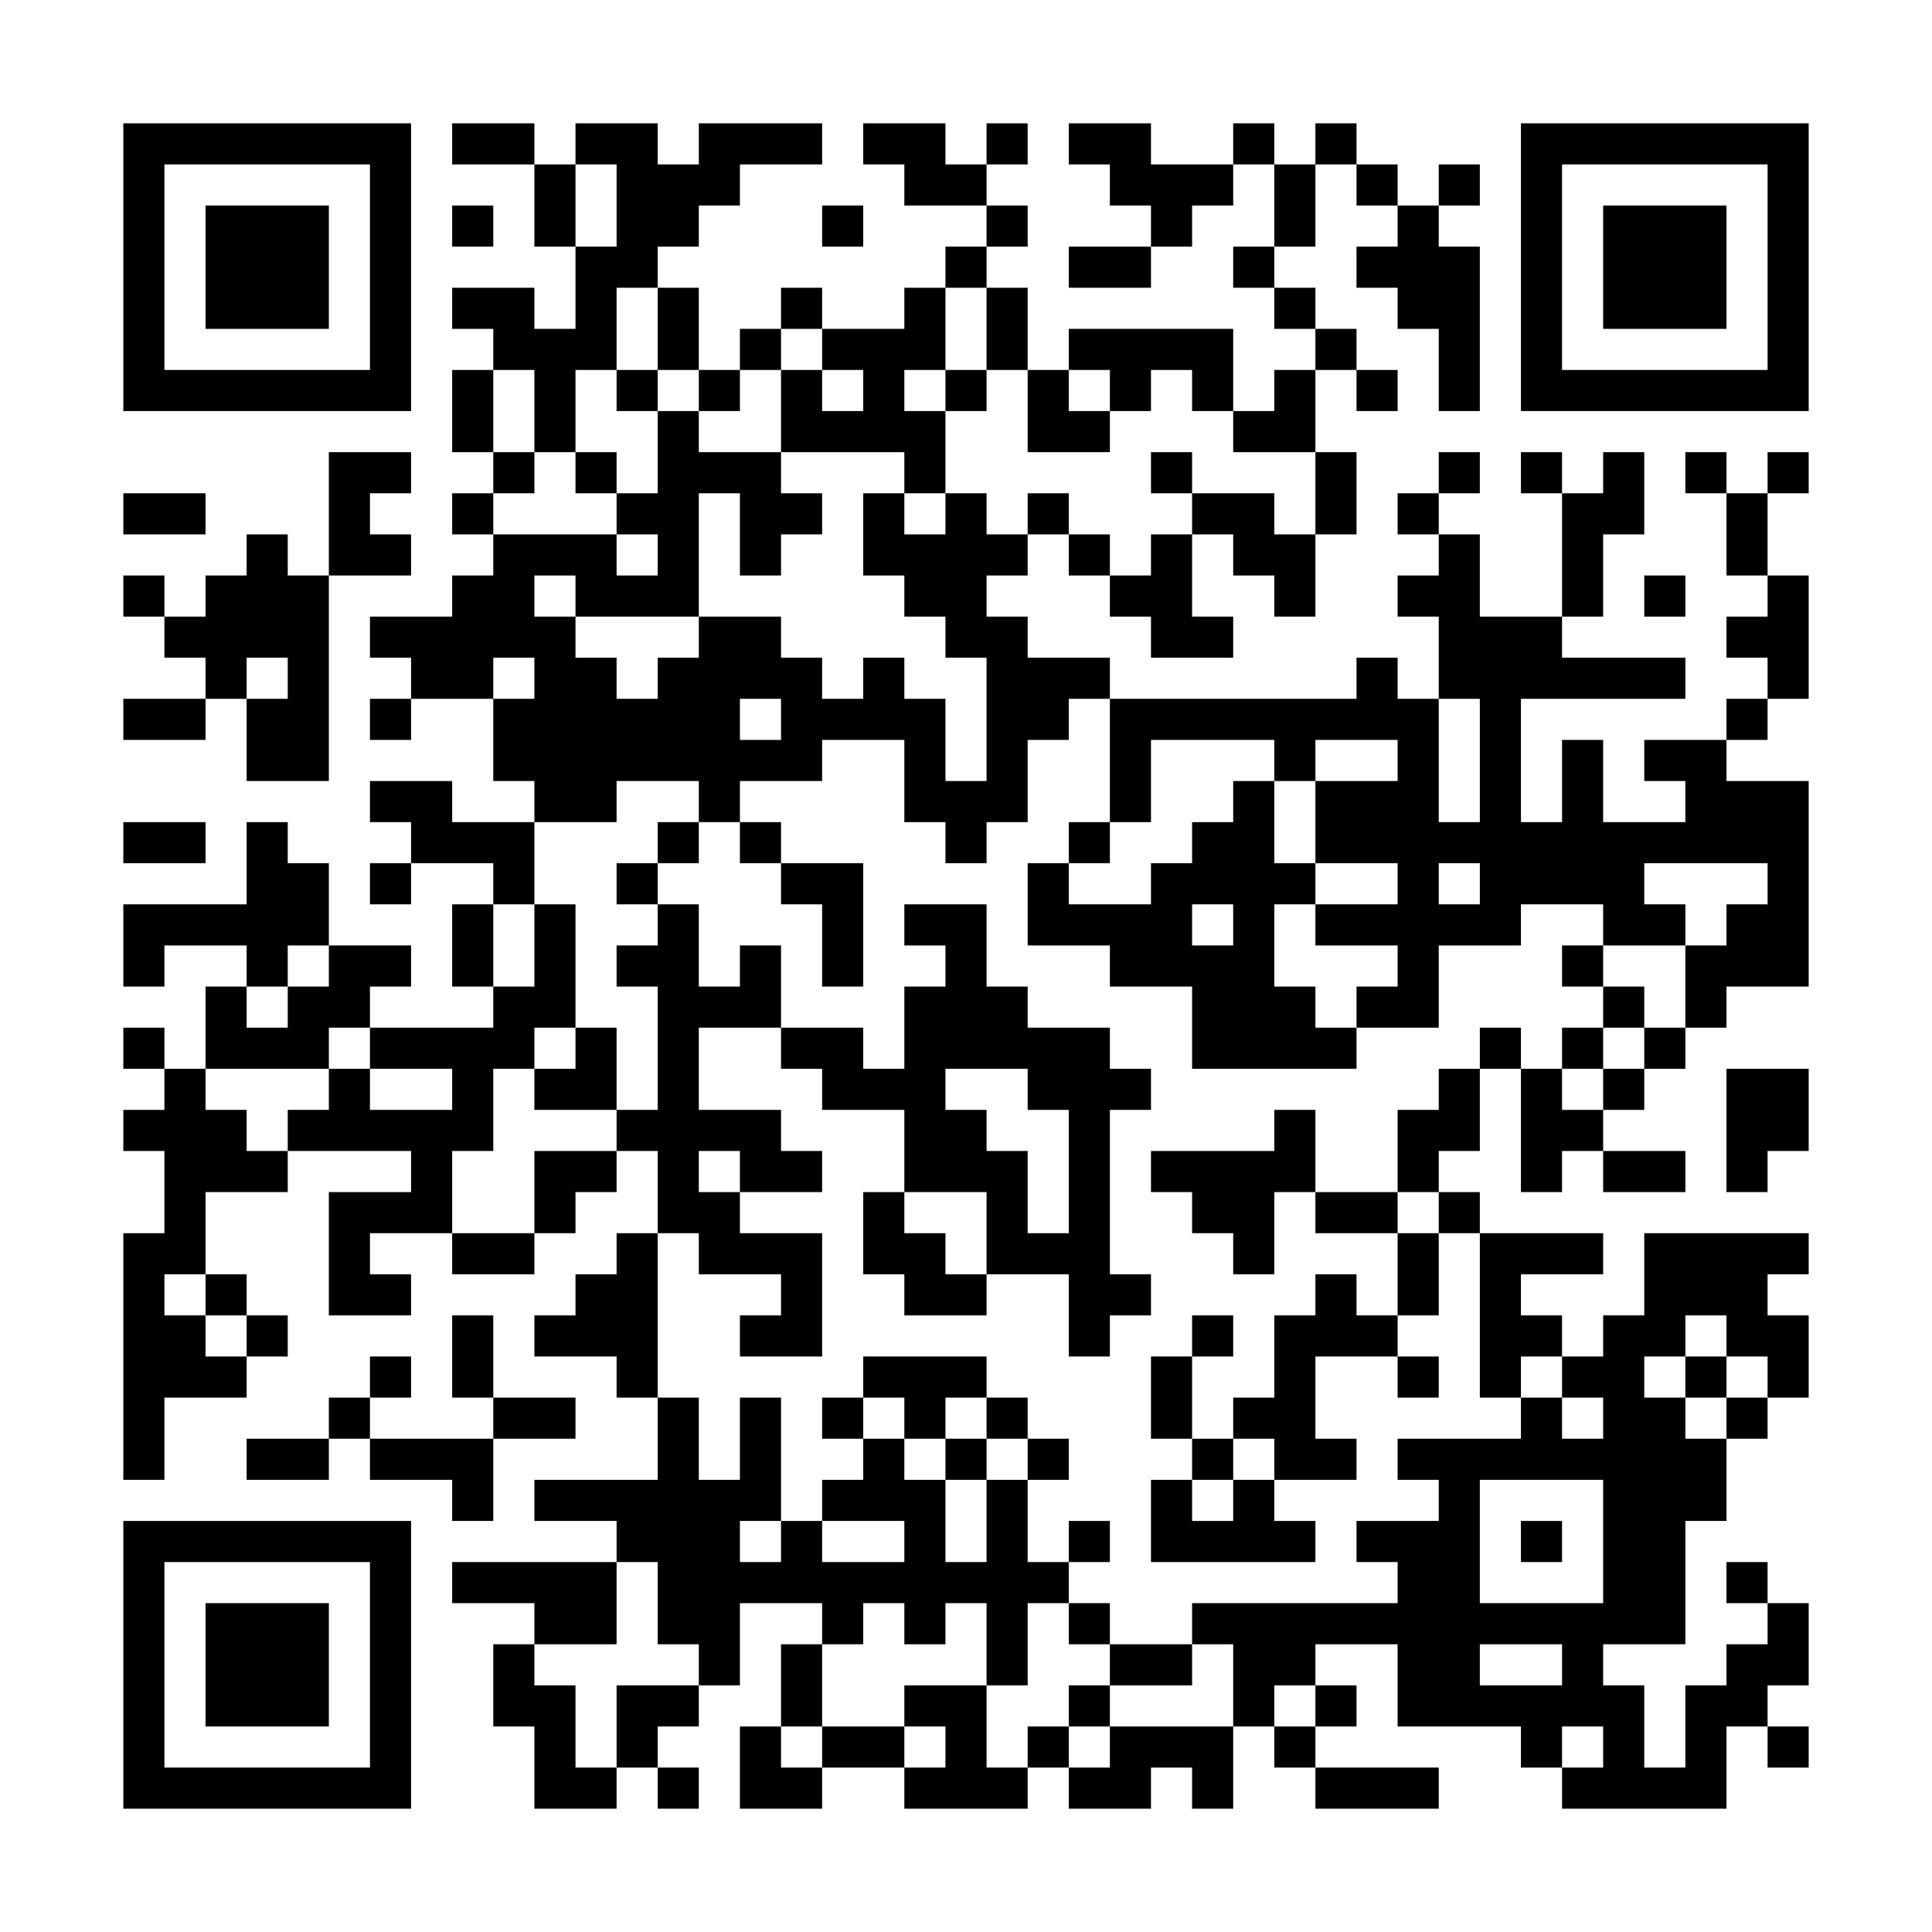 <?xml version="1.0" encoding="UTF-8"?>
<svg xmlns="http://www.w3.org/2000/svg" version="1.1" width="600" height="600" viewBox="0 0 600 600"><rect x="0" y="0" width="600" height="600" fill="#ffffff"/><g transform="scale(12.766)"><g transform="translate(3,3)"><path fill-rule="evenodd" d="M8 0L8 1L10 1L10 3L11 3L11 5L10 5L10 4L8 4L8 5L9 5L9 6L8 6L8 8L9 8L9 9L8 9L8 10L9 10L9 11L8 11L8 12L6 12L6 13L7 13L7 14L6 14L6 15L7 15L7 14L9 14L9 16L10 16L10 17L8 17L8 16L6 16L6 17L7 17L7 18L6 18L6 19L7 19L7 18L9 18L9 19L8 19L8 21L9 21L9 22L6 22L6 21L7 21L7 20L5 20L5 18L4 18L4 17L3 17L3 19L0 19L0 21L1 21L1 20L3 20L3 21L2 21L2 23L1 23L1 22L0 22L0 23L1 23L1 24L0 24L0 25L1 25L1 27L0 27L0 33L1 33L1 31L3 31L3 30L4 30L4 29L3 29L3 28L2 28L2 26L4 26L4 25L7 25L7 26L5 26L5 29L7 29L7 28L6 28L6 27L8 27L8 28L10 28L10 27L11 27L11 26L12 26L12 25L13 25L13 27L12 27L12 28L11 28L11 29L10 29L10 30L12 30L12 31L13 31L13 33L10 33L10 34L12 34L12 35L8 35L8 36L10 36L10 37L9 37L9 39L10 39L10 41L12 41L12 40L13 40L13 41L14 41L14 40L13 40L13 39L14 39L14 38L15 38L15 36L17 36L17 37L16 37L16 39L15 39L15 41L17 41L17 40L19 40L19 41L22 41L22 40L23 40L23 41L25 41L25 40L26 40L26 41L27 41L27 39L28 39L28 40L29 40L29 41L32 41L32 40L29 40L29 39L30 39L30 38L29 38L29 37L31 37L31 39L34 39L34 40L35 40L35 41L39 41L39 39L40 39L40 40L41 40L41 39L40 39L40 38L41 38L41 36L40 36L40 35L39 35L39 36L40 36L40 37L39 37L39 38L38 38L38 40L37 40L37 38L36 38L36 37L38 37L38 34L39 34L39 32L40 32L40 31L41 31L41 29L40 29L40 28L41 28L41 27L37 27L37 29L36 29L36 30L35 30L35 29L34 29L34 28L36 28L36 27L33 27L33 26L32 26L32 25L33 25L33 23L34 23L34 26L35 26L35 25L36 25L36 26L38 26L38 25L36 25L36 24L37 24L37 23L38 23L38 22L39 22L39 21L41 21L41 16L39 16L39 15L40 15L40 14L41 14L41 11L40 11L40 9L41 9L41 8L40 8L40 9L39 9L39 8L38 8L38 9L39 9L39 11L40 11L40 12L39 12L39 13L40 13L40 14L39 14L39 15L37 15L37 16L38 16L38 17L36 17L36 15L35 15L35 17L34 17L34 14L38 14L38 13L35 13L35 12L36 12L36 10L37 10L37 8L36 8L36 9L35 9L35 8L34 8L34 9L35 9L35 12L33 12L33 10L32 10L32 9L33 9L33 8L32 8L32 9L31 9L31 10L32 10L32 11L31 11L31 12L32 12L32 14L31 14L31 13L30 13L30 14L24 14L24 13L22 13L22 12L21 12L21 11L22 11L22 10L23 10L23 11L24 11L24 12L25 12L25 13L27 13L27 12L26 12L26 10L27 10L27 11L28 11L28 12L29 12L29 10L30 10L30 8L29 8L29 6L30 6L30 7L31 7L31 6L30 6L30 5L29 5L29 4L28 4L28 3L29 3L29 1L30 1L30 2L31 2L31 3L30 3L30 4L31 4L31 5L32 5L32 7L33 7L33 3L32 3L32 2L33 2L33 1L32 1L32 2L31 2L31 1L30 1L30 0L29 0L29 1L28 1L28 0L27 0L27 1L25 1L25 0L23 0L23 1L24 1L24 2L25 2L25 3L23 3L23 4L25 4L25 3L26 3L26 2L27 2L27 1L28 1L28 3L27 3L27 4L28 4L28 5L29 5L29 6L28 6L28 7L27 7L27 5L23 5L23 6L22 6L22 4L21 4L21 3L22 3L22 2L21 2L21 1L22 1L22 0L21 0L21 1L20 1L20 0L18 0L18 1L19 1L19 2L21 2L21 3L20 3L20 4L19 4L19 5L17 5L17 4L16 4L16 5L15 5L15 6L14 6L14 4L13 4L13 3L14 3L14 2L15 2L15 1L17 1L17 0L14 0L14 1L13 1L13 0L11 0L11 1L10 1L10 0ZM11 1L11 3L12 3L12 1ZM8 2L8 3L9 3L9 2ZM17 2L17 3L18 3L18 2ZM12 4L12 6L11 6L11 8L10 8L10 6L9 6L9 8L10 8L10 9L9 9L9 10L12 10L12 11L13 11L13 10L12 10L12 9L13 9L13 7L14 7L14 8L16 8L16 9L17 9L17 10L16 10L16 11L15 11L15 9L14 9L14 12L11 12L11 11L10 11L10 12L11 12L11 13L12 13L12 14L13 14L13 13L14 13L14 12L16 12L16 13L17 13L17 14L18 14L18 13L19 13L19 14L20 14L20 16L21 16L21 13L20 13L20 12L19 12L19 11L18 11L18 9L19 9L19 10L20 10L20 9L21 9L21 10L22 10L22 9L23 9L23 10L24 10L24 11L25 11L25 10L26 10L26 9L28 9L28 10L29 10L29 8L27 8L27 7L26 7L26 6L25 6L25 7L24 7L24 6L23 6L23 7L24 7L24 8L22 8L22 6L21 6L21 4L20 4L20 6L19 6L19 7L20 7L20 9L19 9L19 8L16 8L16 6L17 6L17 7L18 7L18 6L17 6L17 5L16 5L16 6L15 6L15 7L14 7L14 6L13 6L13 4ZM12 6L12 7L13 7L13 6ZM20 6L20 7L21 7L21 6ZM5 8L5 11L4 11L4 10L3 10L3 11L2 11L2 12L1 12L1 11L0 11L0 12L1 12L1 13L2 13L2 14L0 14L0 15L2 15L2 14L3 14L3 16L5 16L5 11L7 11L7 10L6 10L6 9L7 9L7 8ZM11 8L11 9L12 9L12 8ZM25 8L25 9L26 9L26 8ZM0 9L0 10L2 10L2 9ZM37 11L37 12L38 12L38 11ZM3 13L3 14L4 14L4 13ZM9 13L9 14L10 14L10 13ZM15 14L15 15L16 15L16 14ZM23 14L23 15L22 15L22 17L21 17L21 18L20 18L20 17L19 17L19 15L17 15L17 16L15 16L15 17L14 17L14 16L12 16L12 17L10 17L10 19L9 19L9 21L10 21L10 19L11 19L11 22L10 22L10 23L9 23L9 25L8 25L8 27L10 27L10 25L12 25L12 24L13 24L13 21L12 21L12 20L13 20L13 19L14 19L14 21L15 21L15 20L16 20L16 22L14 22L14 24L16 24L16 25L17 25L17 26L15 26L15 25L14 25L14 26L15 26L15 27L17 27L17 30L15 30L15 29L16 29L16 28L14 28L14 27L13 27L13 31L14 31L14 33L15 33L15 31L16 31L16 34L15 34L15 35L16 35L16 34L17 34L17 35L19 35L19 34L17 34L17 33L18 33L18 32L19 32L19 33L20 33L20 35L21 35L21 33L22 33L22 35L23 35L23 36L22 36L22 38L21 38L21 36L20 36L20 37L19 37L19 36L18 36L18 37L17 37L17 39L16 39L16 40L17 40L17 39L19 39L19 40L20 40L20 39L19 39L19 38L21 38L21 40L22 40L22 39L23 39L23 40L24 40L24 39L27 39L27 37L26 37L26 36L31 36L31 35L30 35L30 34L32 34L32 33L31 33L31 32L34 32L34 31L35 31L35 32L36 32L36 31L35 31L35 30L34 30L34 31L33 31L33 27L32 27L32 26L31 26L31 24L32 24L32 23L33 23L33 22L34 22L34 23L35 23L35 24L36 24L36 23L37 23L37 22L38 22L38 20L39 20L39 19L40 19L40 18L37 18L37 19L38 19L38 20L36 20L36 19L34 19L34 20L32 20L32 22L30 22L30 21L31 21L31 20L29 20L29 19L31 19L31 18L29 18L29 16L31 16L31 15L29 15L29 16L28 16L28 15L25 15L25 17L24 17L24 14ZM32 14L32 17L33 17L33 14ZM27 16L27 17L26 17L26 18L25 18L25 19L23 19L23 18L24 18L24 17L23 17L23 18L22 18L22 20L24 20L24 21L26 21L26 23L30 23L30 22L29 22L29 21L28 21L28 19L29 19L29 18L28 18L28 16ZM0 17L0 18L2 18L2 17ZM13 17L13 18L12 18L12 19L13 19L13 18L14 18L14 17ZM15 17L15 18L16 18L16 19L17 19L17 21L18 21L18 18L16 18L16 17ZM32 18L32 19L33 19L33 18ZM19 19L19 20L20 20L20 21L19 21L19 23L18 23L18 22L16 22L16 23L17 23L17 24L19 24L19 26L18 26L18 28L19 28L19 29L21 29L21 28L23 28L23 30L24 30L24 29L25 29L25 28L24 28L24 24L25 24L25 23L24 23L24 22L22 22L22 21L21 21L21 19ZM26 19L26 20L27 20L27 19ZM4 20L4 21L3 21L3 22L4 22L4 21L5 21L5 20ZM35 20L35 21L36 21L36 22L35 22L35 23L36 23L36 22L37 22L37 21L36 21L36 20ZM5 22L5 23L2 23L2 24L3 24L3 25L4 25L4 24L5 24L5 23L6 23L6 24L8 24L8 23L6 23L6 22ZM11 22L11 23L10 23L10 24L12 24L12 22ZM20 23L20 24L21 24L21 25L22 25L22 27L23 27L23 24L22 24L22 23ZM39 23L39 26L40 26L40 25L41 25L41 23ZM28 24L28 25L25 25L25 26L26 26L26 27L27 27L27 28L28 28L28 26L29 26L29 27L31 27L31 29L30 29L30 28L29 28L29 29L28 29L28 31L27 31L27 32L26 32L26 30L27 30L27 29L26 29L26 30L25 30L25 32L26 32L26 33L25 33L25 35L29 35L29 34L28 34L28 33L30 33L30 32L29 32L29 30L31 30L31 31L32 31L32 30L31 30L31 29L32 29L32 27L31 27L31 26L29 26L29 24ZM19 26L19 27L20 27L20 28L21 28L21 26ZM1 28L1 29L2 29L2 30L3 30L3 29L2 29L2 28ZM8 29L8 31L9 31L9 32L6 32L6 31L7 31L7 30L6 30L6 31L5 31L5 32L3 32L3 33L5 33L5 32L6 32L6 33L8 33L8 34L9 34L9 32L11 32L11 31L9 31L9 29ZM38 29L38 30L37 30L37 31L38 31L38 32L39 32L39 31L40 31L40 30L39 30L39 29ZM18 30L18 31L17 31L17 32L18 32L18 31L19 31L19 32L20 32L20 33L21 33L21 32L22 32L22 33L23 33L23 32L22 32L22 31L21 31L21 30ZM38 30L38 31L39 31L39 30ZM20 31L20 32L21 32L21 31ZM27 32L27 33L26 33L26 34L27 34L27 33L28 33L28 32ZM33 33L33 36L36 36L36 33ZM23 34L23 35L24 35L24 34ZM34 34L34 35L35 35L35 34ZM12 35L12 37L10 37L10 38L11 38L11 40L12 40L12 38L14 38L14 37L13 37L13 35ZM23 36L23 37L24 37L24 38L23 38L23 39L24 39L24 38L26 38L26 37L24 37L24 36ZM33 37L33 38L35 38L35 37ZM28 38L28 39L29 39L29 38ZM35 39L35 40L36 40L36 39ZM0 0L0 7L7 7L7 0ZM1 1L1 6L6 6L6 1ZM2 2L2 5L5 5L5 2ZM34 0L34 7L41 7L41 0ZM35 1L35 6L40 6L40 1ZM36 2L36 5L39 5L39 2ZM0 34L0 41L7 41L7 34ZM1 35L1 40L6 40L6 35ZM2 36L2 39L5 39L5 36Z" fill="#000000"/></g></g></svg>
